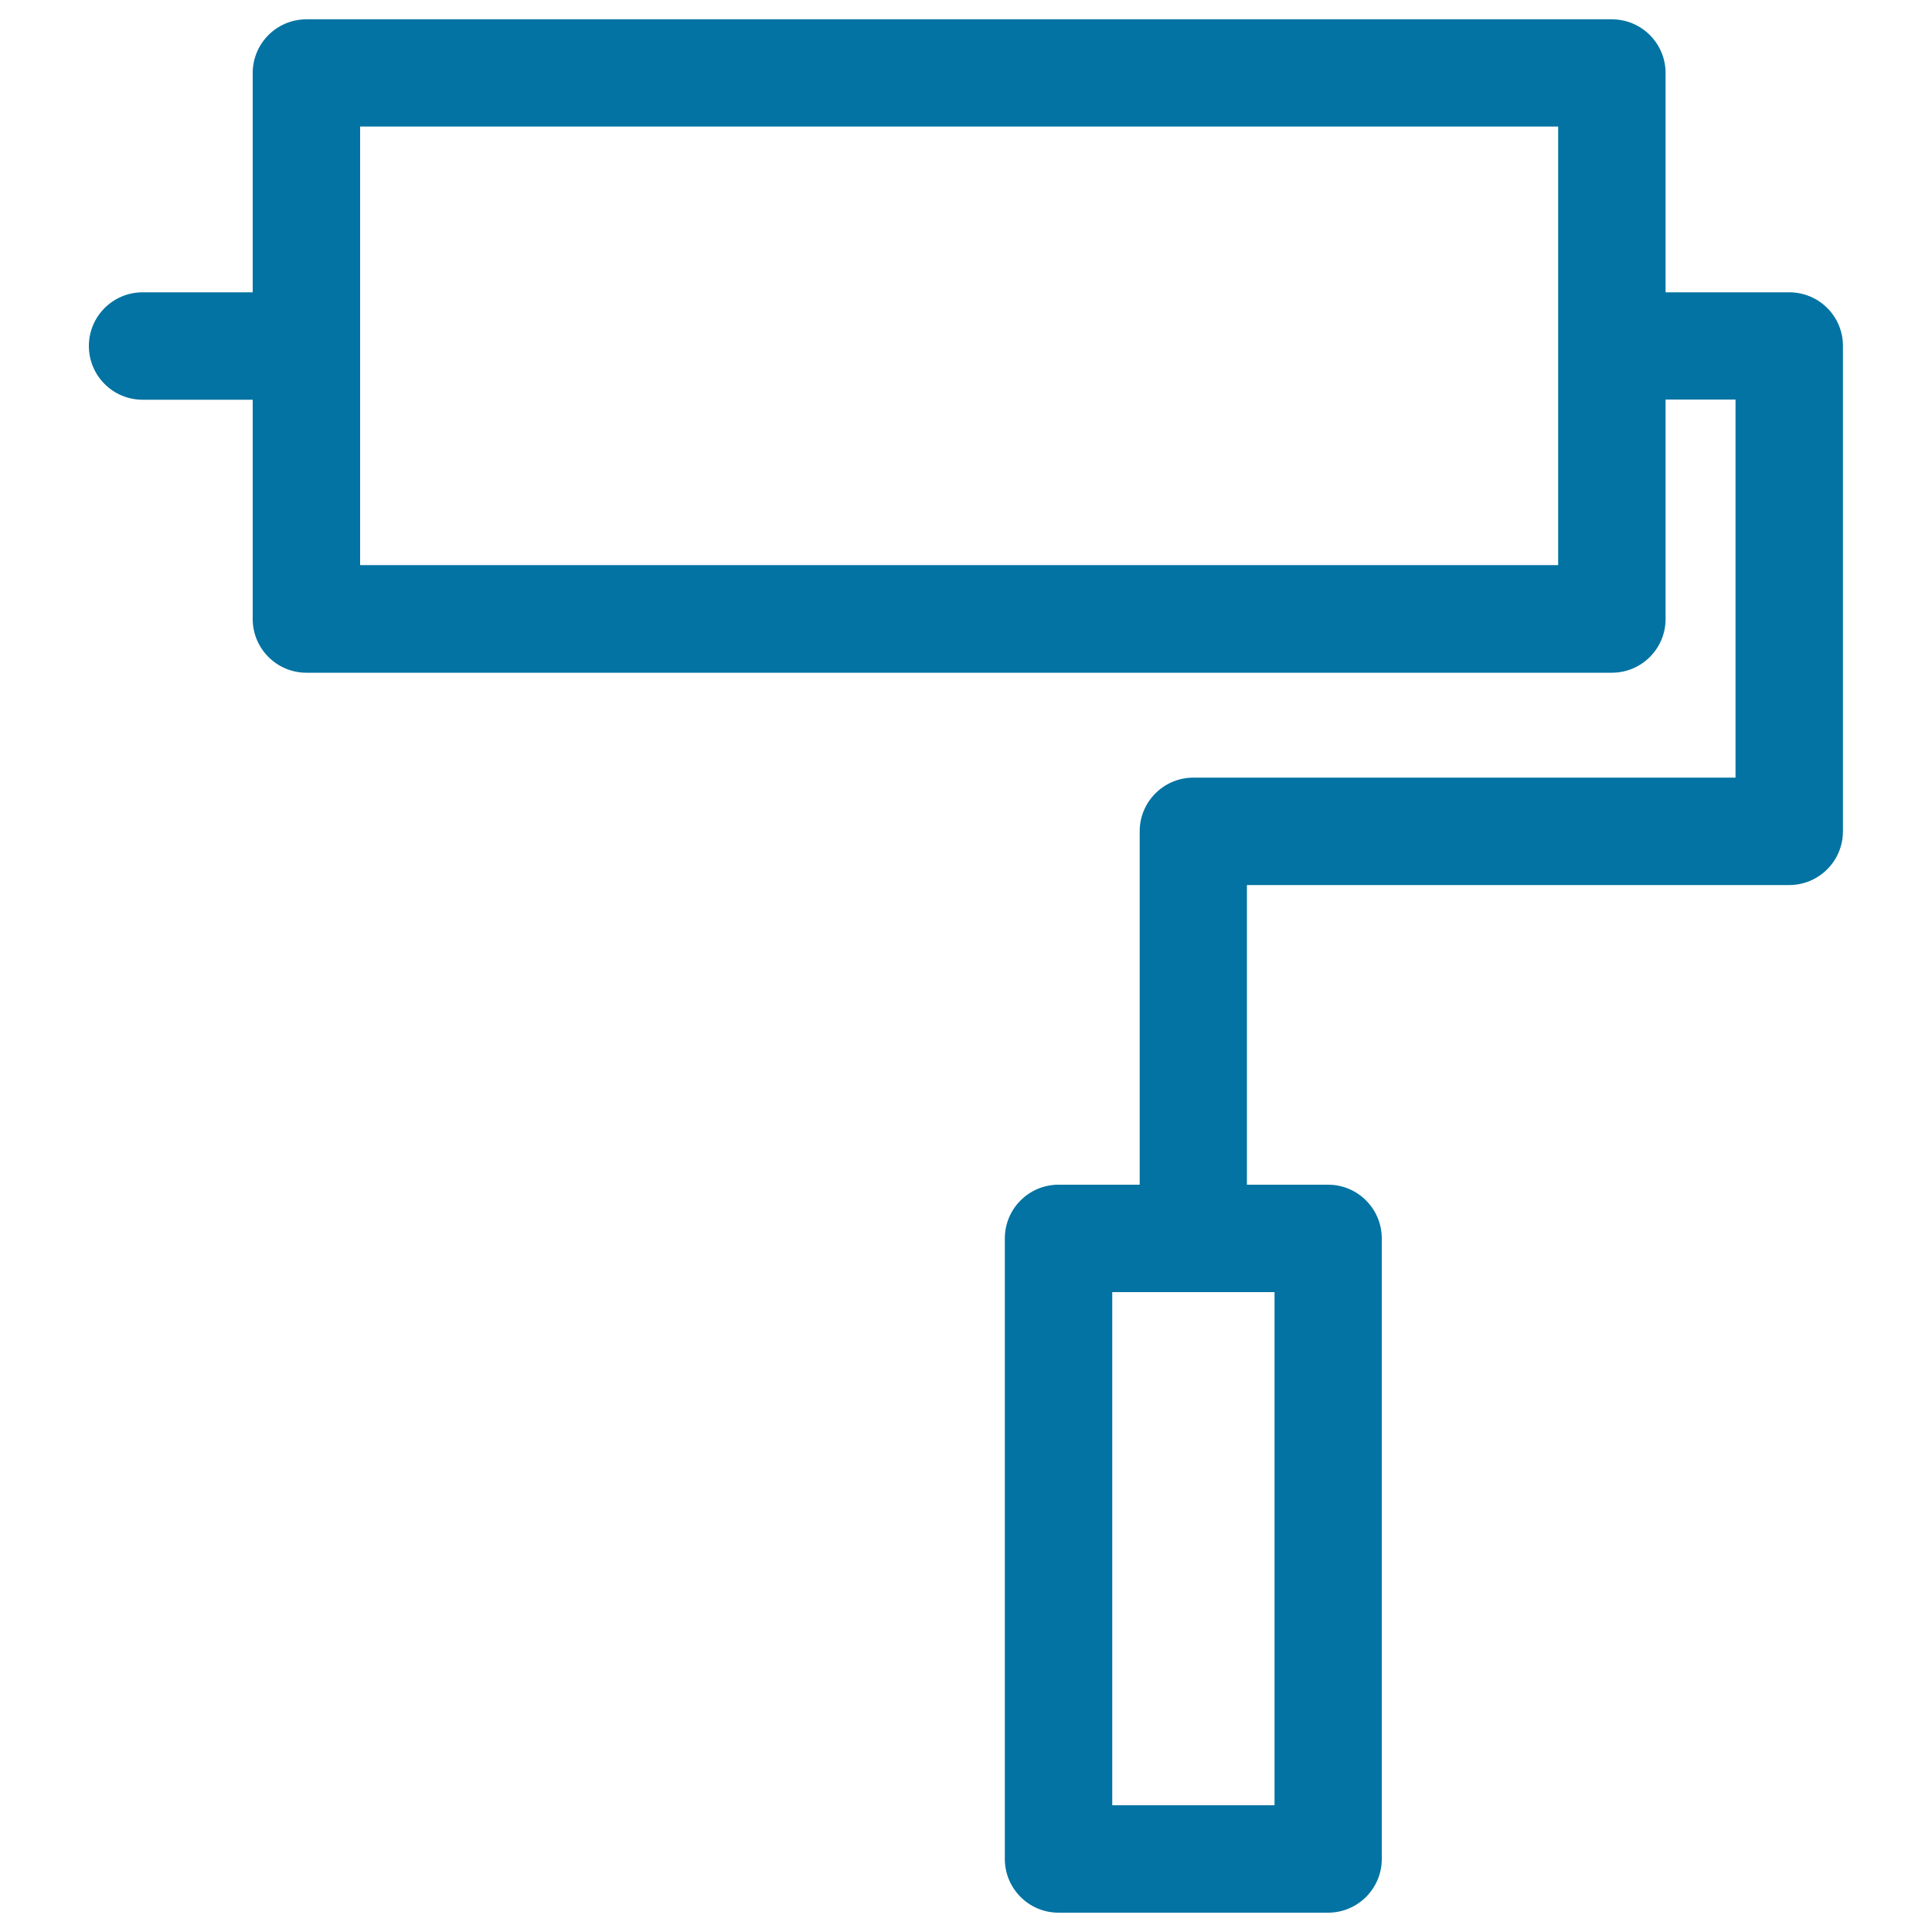 <svg xmlns="http://www.w3.org/2000/svg" viewBox="0 0 1000 1000" style="fill:#0273a2">
<title>Paint Roller SVG icon</title>
<g><path d="M926.1,151.3h-64V37.8c0-15.3-12.4-27.8-27.8-27.8H158.6c-15.3,0-27.8,12.4-27.8,27.8v113.5h-57c-15.3,0-27.8,12.4-27.8,27.8c0,15.3,12.4,27.8,27.8,27.8h57v113.5c0,15.3,12.4,27.8,27.8,27.8h675.7c15.3,0,27.8-12.4,27.8-27.8V206.8h36.2v195.7H617.7c-15.3,0-27.8,12.4-27.8,27.8v182.9h-42c-15.3,0-27.8,12.4-27.8,27.8v321.2c0,15.3,12.4,27.8,27.8,27.8h139.5c15.3,0,27.8-12.4,27.8-27.8V641c0-15.3-12.4-27.8-27.8-27.8h-42V458.1h280.7c15.3,0,27.8-12.4,27.8-27.8V179C953.9,163.7,941.5,151.3,926.1,151.3z M806.6,292.5H186.4v-227h620.1V292.5L806.6,292.5z M659.7,934.4h-84V668.8h84V934.4z"/></g>
</svg>